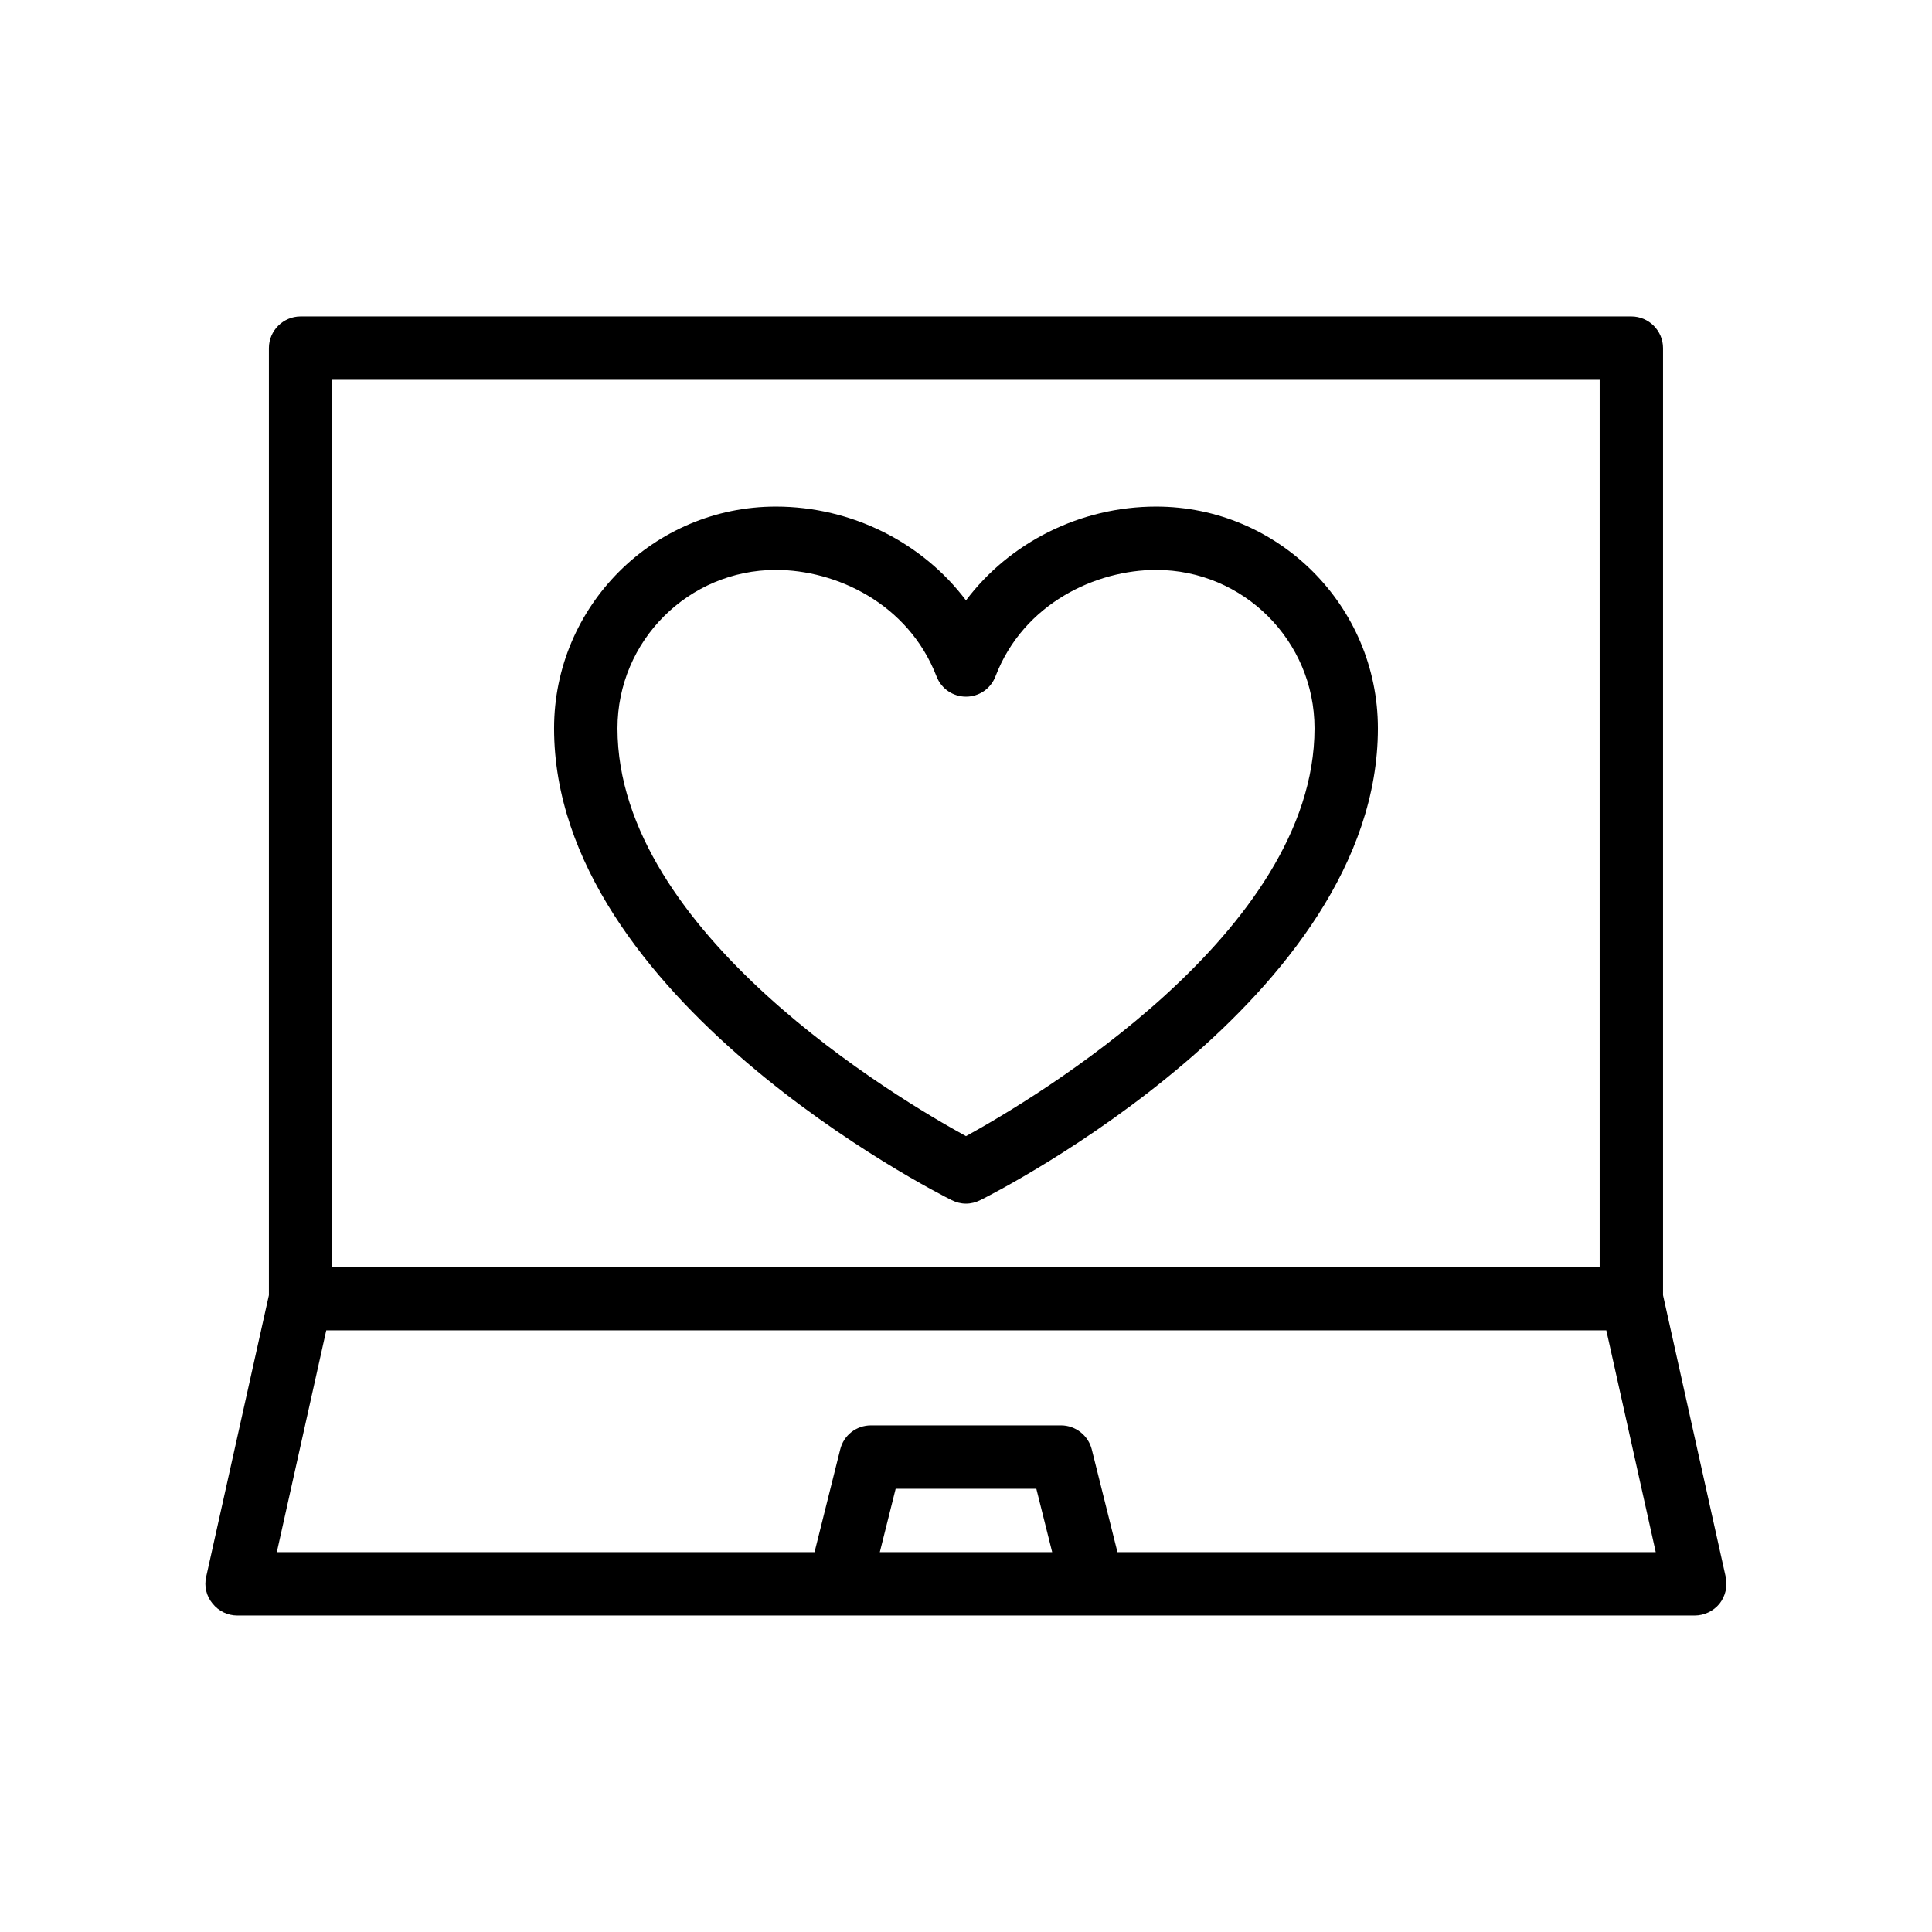<?xml version="1.0" encoding="UTF-8"?>
<!-- Uploaded to: SVG Repo, www.svgrepo.com, Generator: SVG Repo Mixer Tools -->
<svg fill="#000000" width="800px" height="800px" version="1.1" viewBox="144 144 512 512" xmlns="http://www.w3.org/2000/svg">
 <g>
  <path d="m450.38 278.25c-20.152 0-38.879 9.574-50.383 24.855-11.504-15.281-30.23-24.855-50.383-24.855-32.41 0-58.777 26.367-58.777 58.777 0 71.539 101.1 122.93 105.38 125.03 1.176 0.586 2.434 0.922 3.777 0.922s2.602-0.336 3.777-0.922c4.289-2.098 105.39-53.488 105.39-125.03 0-32.414-26.363-58.777-58.777-58.777zm-50.379 166.84c-17.801-9.742-92.363-53.824-92.363-108.07 0-23.176 18.809-41.984 41.984-41.984 15.785 0 35.016 8.734 42.57 28.215 1.258 3.273 4.367 5.375 7.809 5.375s6.551-2.098 7.809-5.375c7.473-19.48 26.785-28.215 42.57-28.215 23.176 0 41.984 18.809 41.984 41.984 0 54.16-74.648 98.324-92.363 108.07z"/>
  <path d="m576.33 227.86h-352.67c-4.617 0-8.398 3.777-8.398 8.398v250.98l-16.625 74.648c-0.586 2.519 0.082 5.121 1.68 7.055 1.598 2.012 4.031 3.188 6.551 3.188h386.25c2.519 0 4.953-1.176 6.551-3.106 1.594-2.016 2.184-4.617 1.68-7.055l-16.625-74.73v-250.98c0-4.621-3.781-8.398-8.398-8.398zm-344.27 16.793h335.87v235.11l-335.87 0.004zm145.1 310.68 4.199-16.793h37.281l4.199 16.793zm62.977 0-6.801-27.207c-0.922-3.695-4.281-6.383-8.145-6.383h-50.383c-3.863 0-7.223 2.602-8.145 6.383l-6.801 27.207h-142.5l13.098-58.777h339.23l13.098 58.777z"/>
 </g>
</svg>
